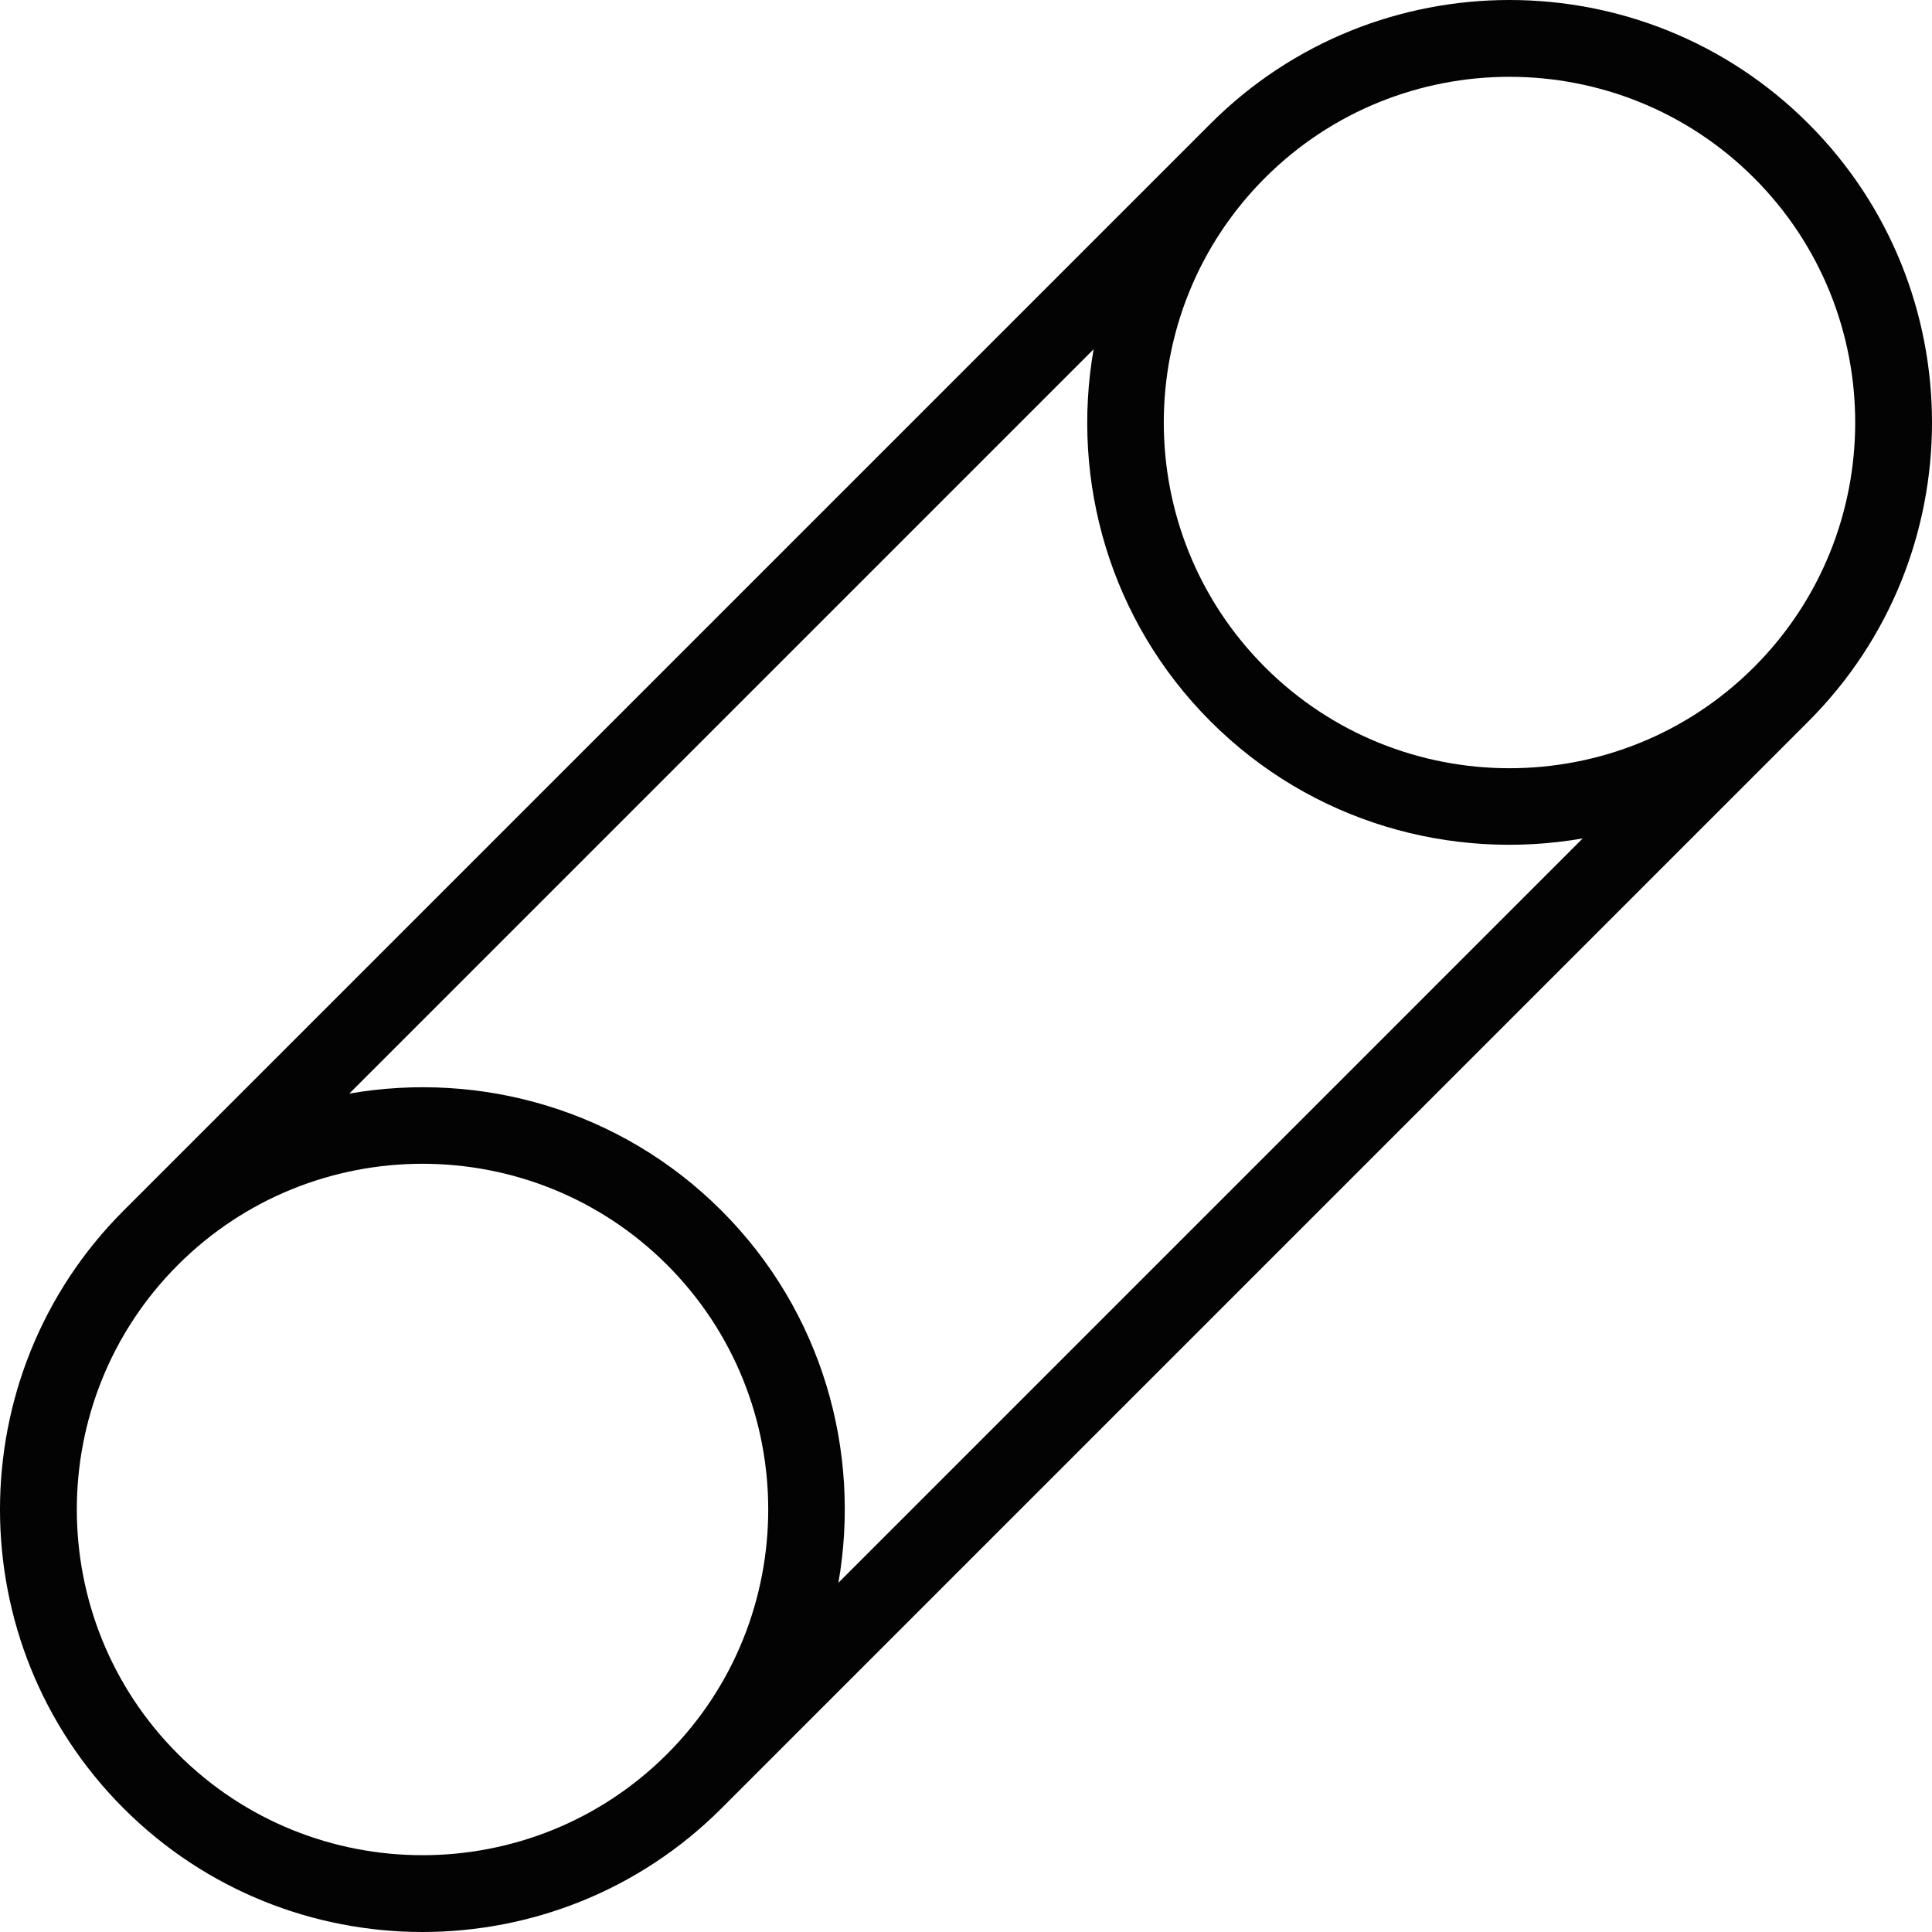 <?xml version="1.0" encoding="iso-8859-1"?>
<!-- Generator: Adobe Illustrator 16.0.0, SVG Export Plug-In . SVG Version: 6.00 Build 0)  -->
<!DOCTYPE svg PUBLIC "-//W3C//DTD SVG 1.1//EN" "http://www.w3.org/Graphics/SVG/1.1/DTD/svg11.dtd">
<svg version="1.1" id="Capa_1" xmlns="http://www.w3.org/2000/svg" xmlns:xlink="http://www.w3.org/1999/xlink" x="0px" y="0px"
	 width="294.363px" height="294.363px" viewBox="0 0 294.363 294.363" style="enable-background:new 0 0 294.363 294.363;"
	 xml:space="preserve">
<g>
	<path style="fill:#030303;" d="M275.528,18.835c-25.113-25.114-65.969-25.114-91.082,0L18.835,184.445
		c-25.114,25.107-25.114,65.969,0,91.082c25.113,25.114,65.971,25.114,91.085,0l165.608-165.61
		C300.642,84.807,300.642,43.948,275.528,18.835z M267.249,27.114c20.55,20.545,20.55,53.979,0,74.526
		c-20.545,20.545-53.979,20.545-74.523,0c-20.545-20.547-20.545-53.981,0-74.526C213.271,6.566,246.704,6.566,267.249,27.114z
		 M27.115,267.248c-20.548-20.545-20.548-53.979,0-74.528c20.544-20.539,53.978-20.539,74.525,0
		c20.545,20.55,20.545,53.983,0,74.528C81.093,287.799,47.66,287.799,27.115,267.248z M127.743,241.146
		c3.488-19.984-2.424-41.302-17.823-56.7c-15.401-15.398-36.718-21.311-56.703-17.822L166.623,53.217
		c-3.488,19.985,2.425,41.302,17.823,56.7c15.398,15.401,36.715,21.314,56.699,17.826L127.743,241.146z"/>
</g>
<g>
</g>
<g>
</g>
<g>
</g>
<g>
</g>
<g>
</g>
<g>
</g>
<g>
</g>
<g>
</g>
<g>
</g>
<g>
</g>
<g>
</g>
<g>
</g>
<g>
</g>
<g>
</g>
<g>
</g>
</svg>
